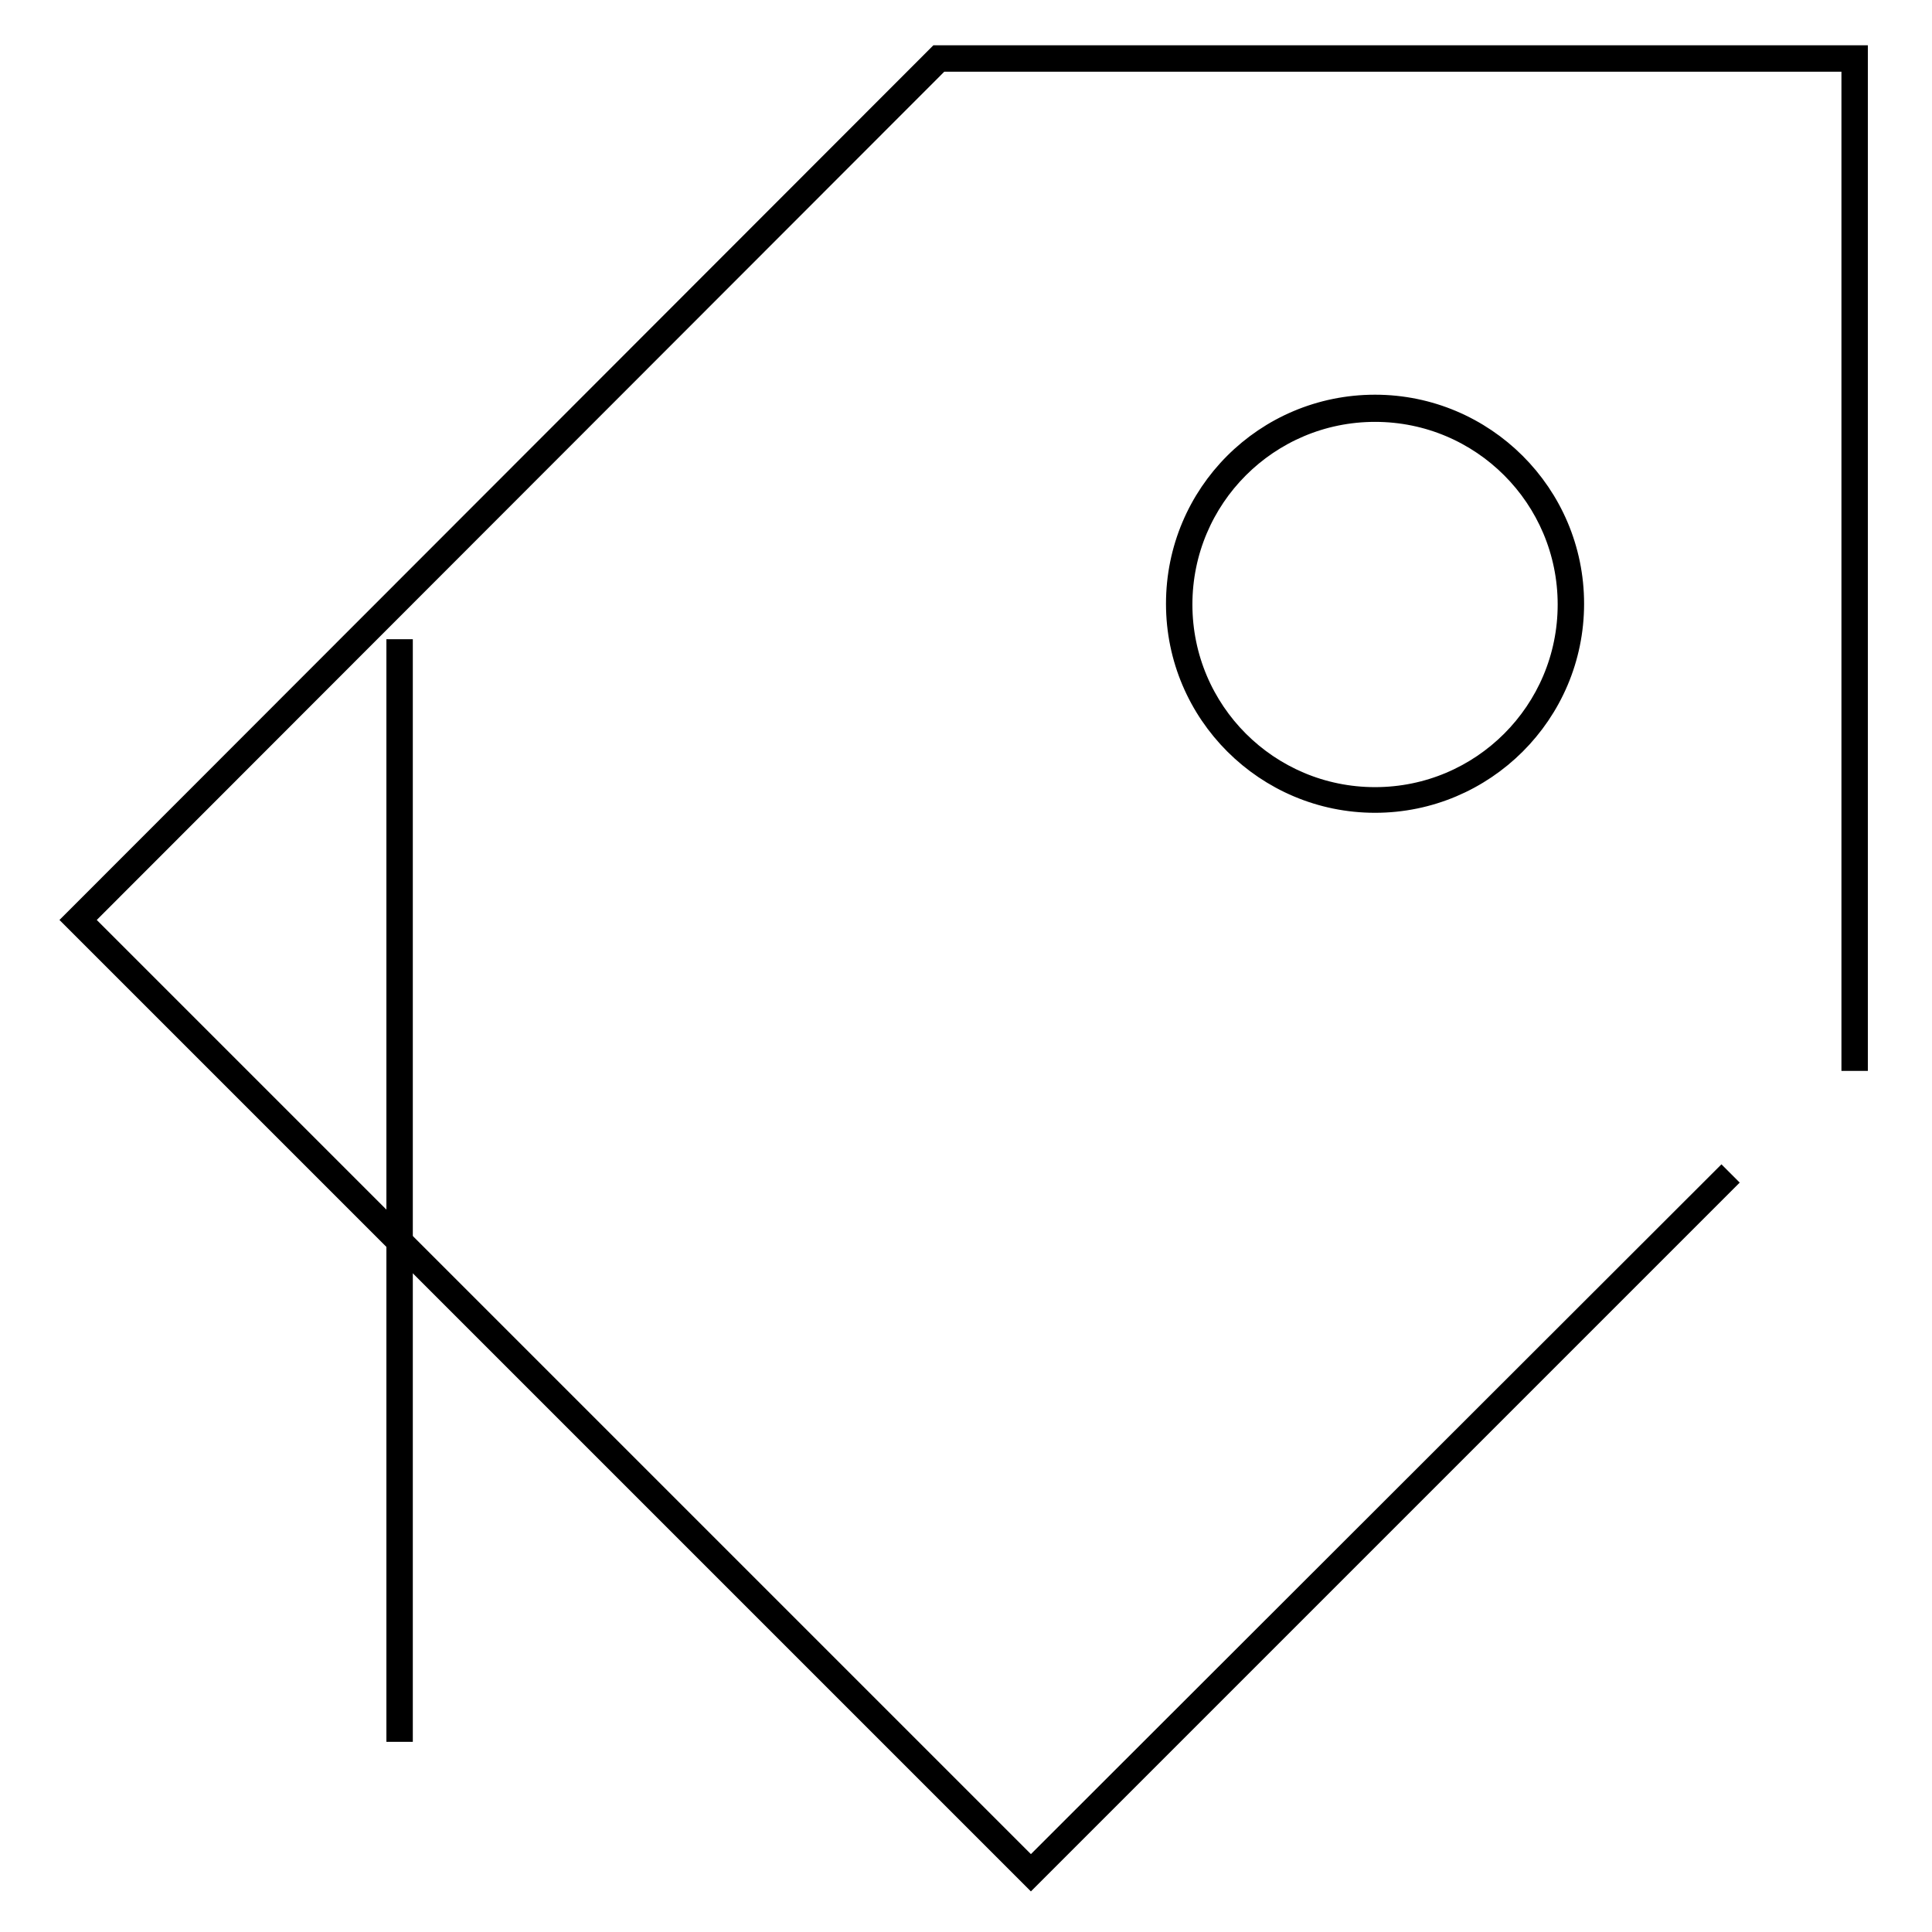 <?xml version="1.0" encoding="utf-8"?>
<!-- Svg Vector Icons : http://www.onlinewebfonts.com/icon -->
<!DOCTYPE svg PUBLIC "-//W3C//DTD SVG 1.1//EN" "http://www.w3.org/Graphics/SVG/1.1/DTD/svg11.dtd">
<svg version="1.1" xmlns="http://www.w3.org/2000/svg" xmlns:xlink="http://www.w3.org/1999/xlink" x="0px" y="0px" viewBox="0 0 256 256" enable-background="new 0 0 256 256" xml:space="preserve">
<g><g><path stroke-width="3" fill-opacity="0" stroke="#000000"  d="M52.7,86.2h0.5v143.1h-0.5V86.2L52.7,86.2z"/><path stroke-width="3" fill-opacity="0" stroke="#000000"  d="M136.6,248.5L10,121.9L124.3,7.5H246v132.9h-0.5V8h-121L10.7,121.9l125.9,125.9l91.5-91.4l0.3,0.3L136.6,248.5z"/><path stroke-width="3" fill-opacity="0" stroke="#000000"  d="M182.2,106.2c-14.4,0-26.2-11.7-26.2-26.2s11.7-26.2,26.2-26.2c14.4,0,26.2,11.7,26.2,26.2C208.4,94.5,196.6,106.2,182.2,106.2z M182.2,54.4c-14.2,0-25.7,11.5-25.7,25.7s11.5,25.7,25.7,25.7s25.7-11.5,25.7-25.7C207.9,65.9,196.4,54.4,182.2,54.4z"/></g></g>
</svg>